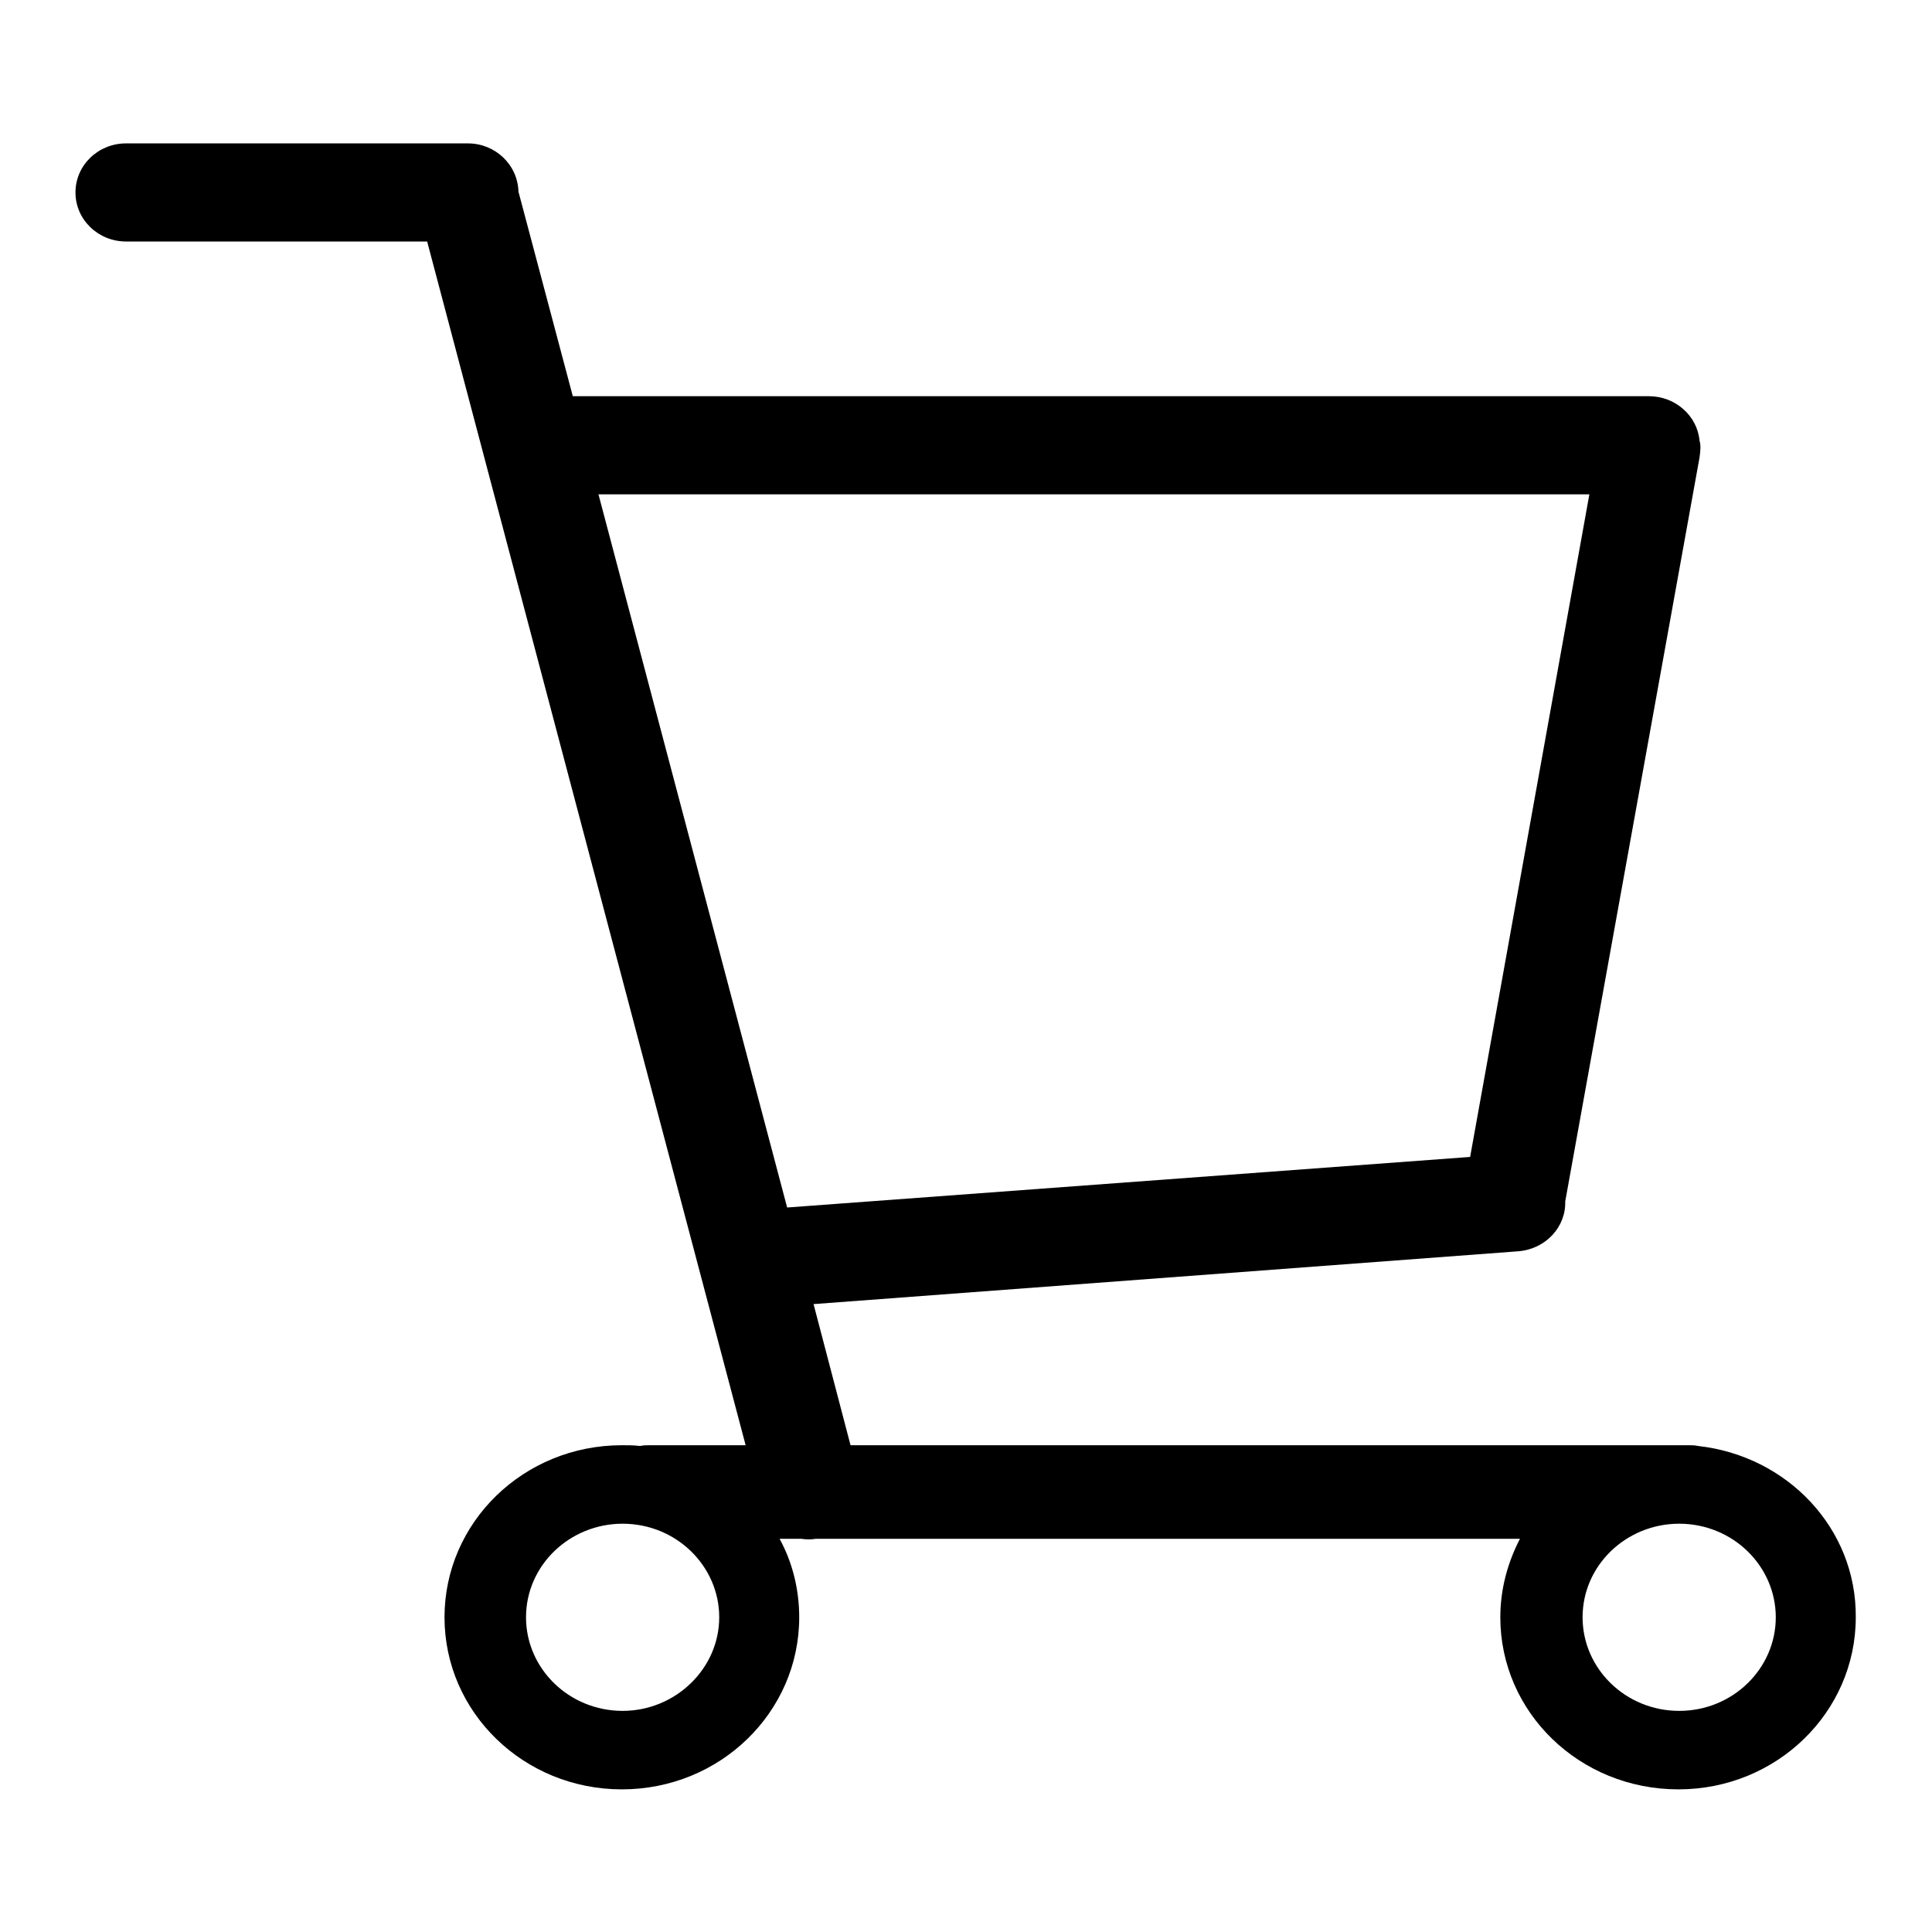 <?xml version="1.0" encoding="utf-8"?>
<!-- Svg Vector Icons : http://www.onlinewebfonts.com/icon -->
<!DOCTYPE svg PUBLIC "-//W3C//DTD SVG 1.1//EN" "http://www.w3.org/Graphics/SVG/1.1/DTD/svg11.dtd">
<svg version="1.1" xmlns="http://www.w3.org/2000/svg" xmlns:xlink="http://www.w3.org/1999/xlink" x="0px" y="0px" viewBox="0 0 256 256" enable-background="new 0 0 256 256" xml:space="preserve">
<g><g><path fill="#000000" d="M225,191.6c-0.4-0.1-0.9-0.1-1.3-0.1h-111l-4.9-18.7l93.4-7c3.6-0.3,6.3-3.2,6.2-6.6l17.8-98.6c0.1-0.8,0.2-1.5,0-2.2c-0.3-3.3-3.2-5.9-6.7-5.9H75.9l-7.2-27.1C68.6,21.8,65.6,19,62,19H16.7C13,19,10,21.9,10,25.5s3,6.5,6.7,6.5h39.9l42.2,159.5H86.1c-0.4,0-0.8,0-1.3,0.1c-0.8-0.1-1.6-0.1-2.4-0.1c-13,0-23.5,10.2-23.5,22.8c0,12.6,10.5,22.8,23.5,22.8c13,0,23.5-10.2,23.5-22.8c0-3.7-0.9-7.3-2.6-10.4h2.9c0.6,0.1,1.3,0.1,1.9,0h93.3c-1.6,3.1-2.6,6.6-2.6,10.4c0,12.6,10.5,22.8,23.6,22.8c13,0,23.5-10.2,23.5-22.8C246,202.5,236.8,192.9,225,191.6z M82.5,226.7c-7.1,0-12.8-5.6-12.8-12.4c0-6.9,5.8-12.4,12.8-12.4c7.1,0,12.8,5.6,12.8,12.4C95.3,221.1,89.5,226.7,82.5,226.7z M104.3,160l-25-94.5h131.3l-15.8,87.8L104.3,160z M222.5,226.7c-7.1,0-12.8-5.6-12.8-12.4c0-6.9,5.8-12.4,12.8-12.4c7.1,0,12.8,5.6,12.8,12.4C235.3,221.1,229.6,226.7,222.5,226.7z"/></g></g>
</svg>
